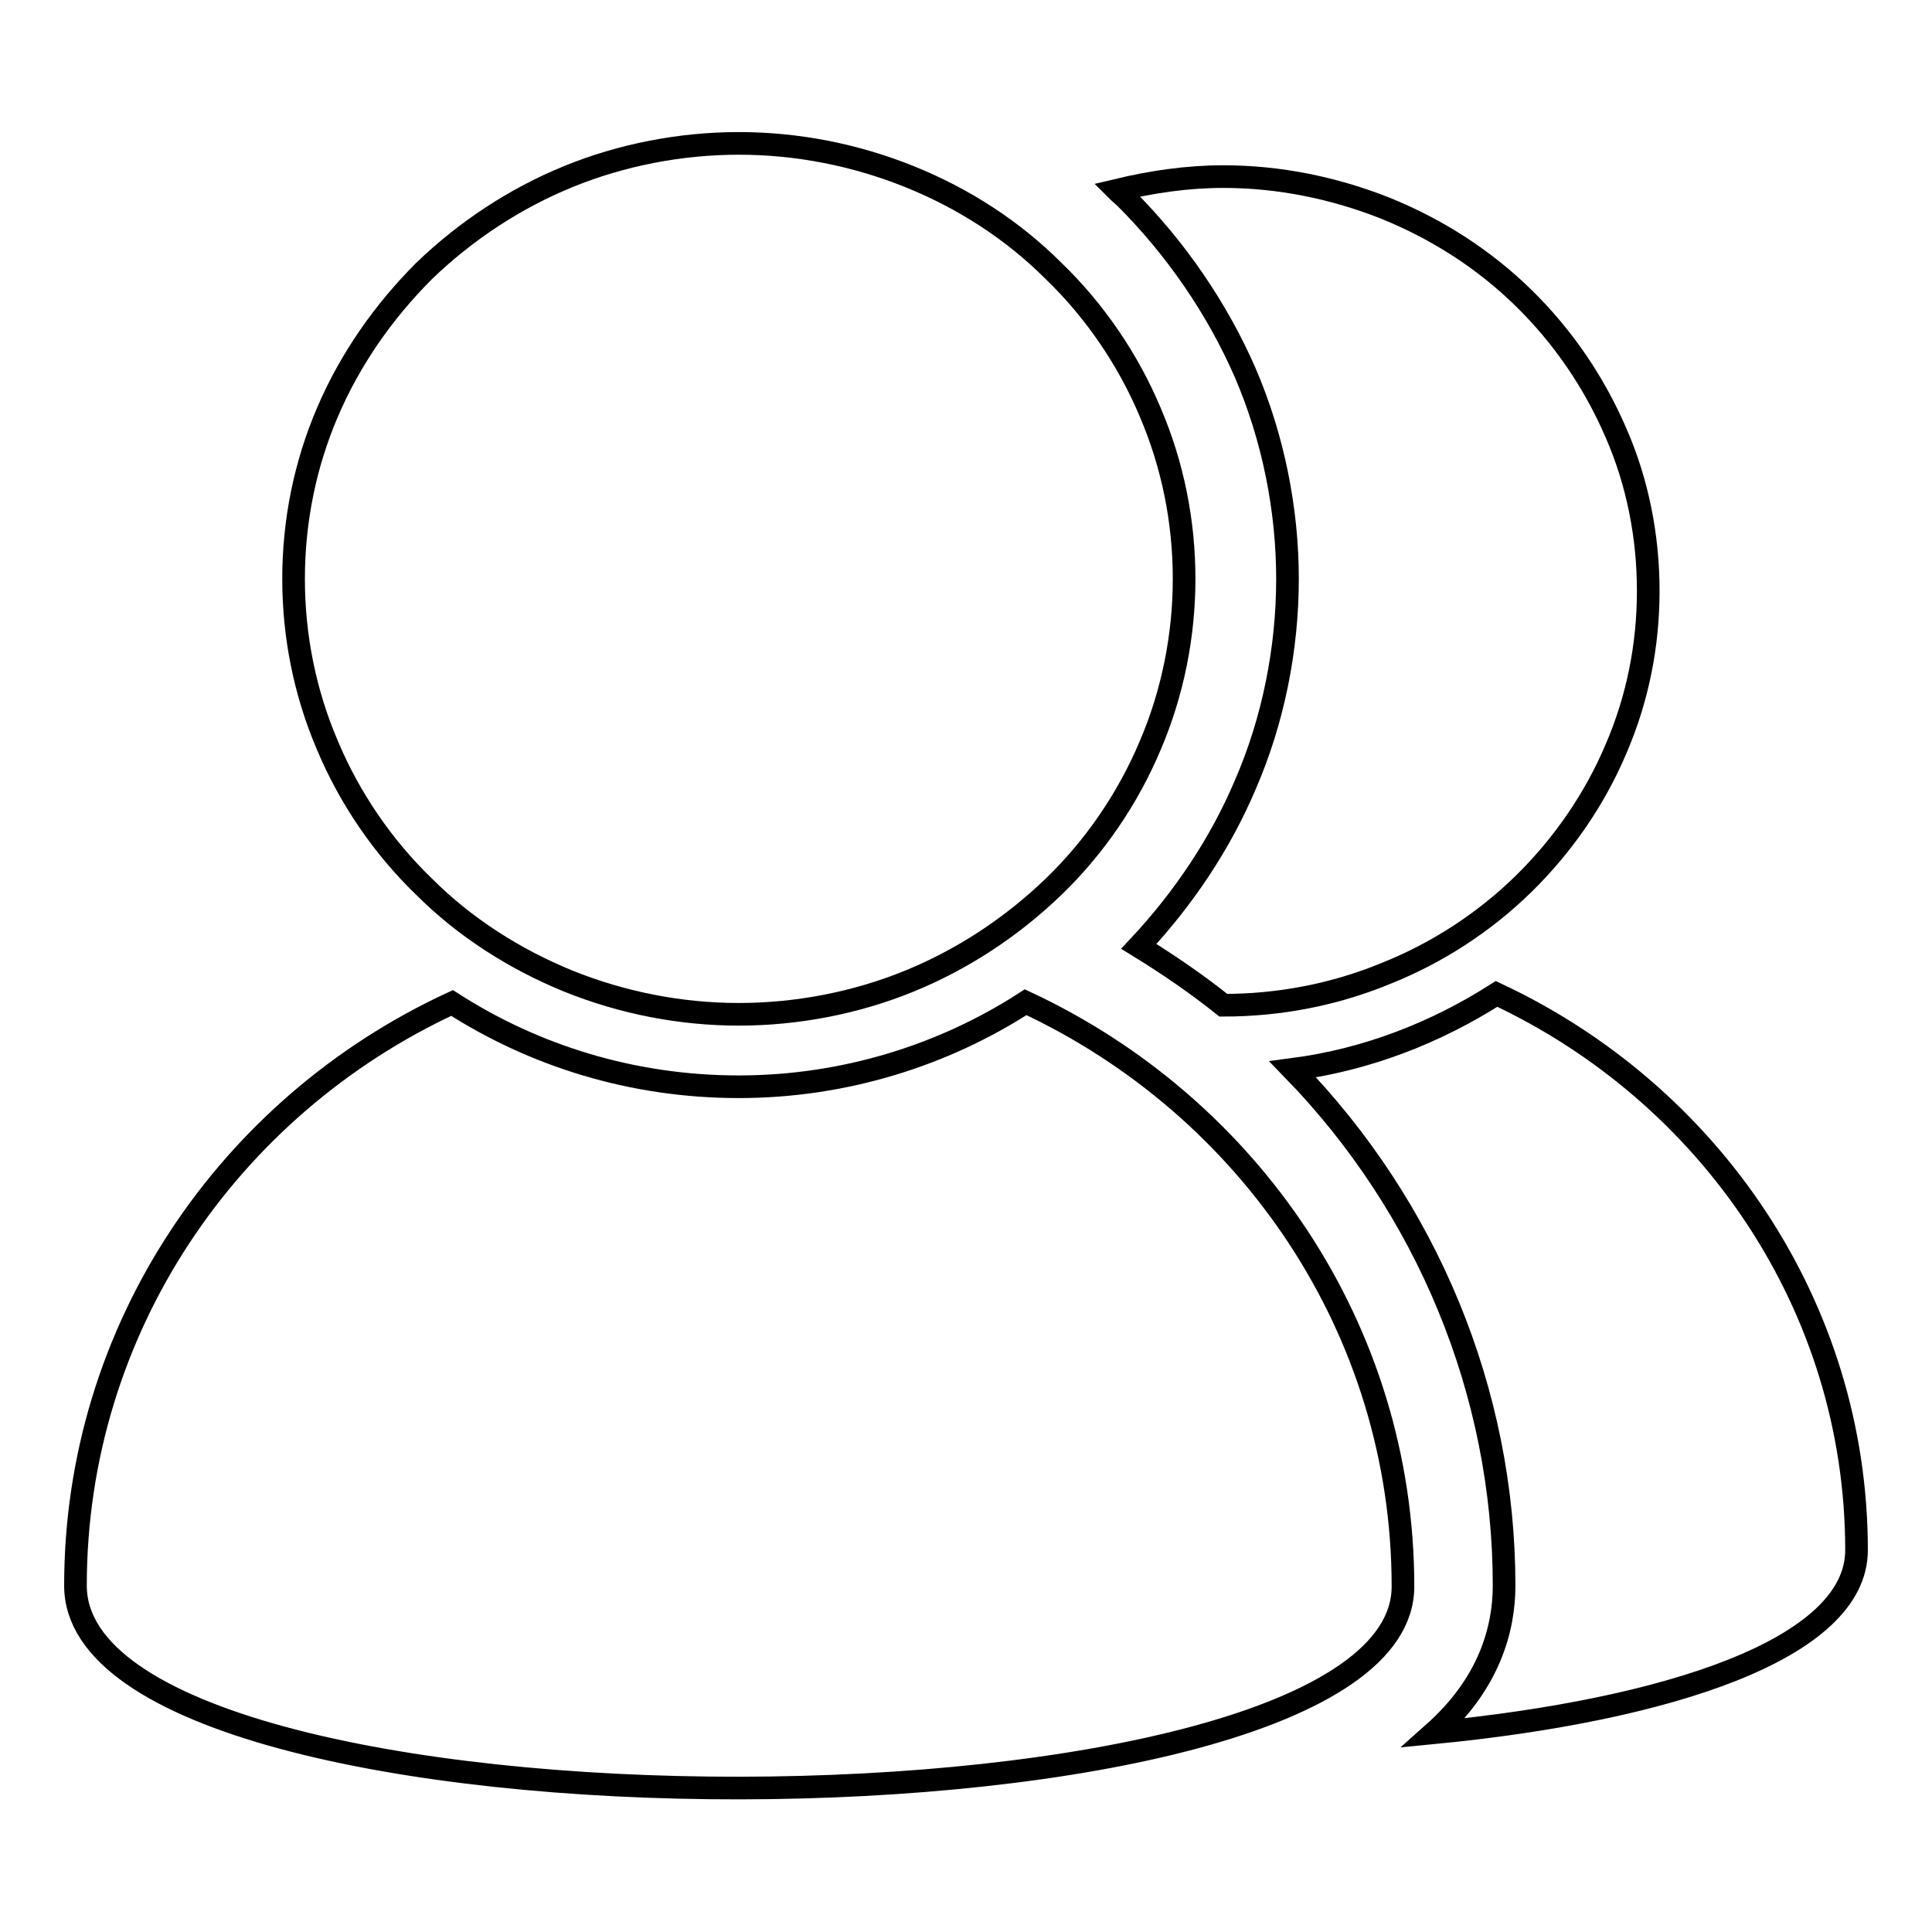 <?xml version="1.0" encoding="utf-8"?>
<!-- Svg Vector Icons : http://www.onlinewebfonts.com/icon -->
<!DOCTYPE svg PUBLIC "-//W3C//DTD SVG 1.1//EN" "http://www.w3.org/Graphics/SVG/1.1/DTD/svg11.dtd">
<svg version="1.1" xmlns="http://www.w3.org/2000/svg" xmlns:xlink="http://www.w3.org/1999/xlink" x="0px" y="0px" viewBox="0 0 256 256" enable-background="new 0 0 256 256" xml:space="preserve">
<g> <path stroke-width="3" fill-opacity="0" stroke="#000000"  d="M165,49.4c3.7,8.6,5.6,18.1,5.6,27.3c0,9.3-1.9,18.8-5.6,27.3c-3.3,7.8-8.2,15.1-14.1,21.4 c3.9,2.4,7.7,5,11.2,7.8c7.4,0,14.7-1.4,21.5-4.2c6.8-2.7,13.1-6.8,18.3-11.9s9.4-11.2,12.2-17.8c2.9-6.7,4.3-13.8,4.3-21 c0-7.2-1.4-14.4-4.3-21c-2.9-6.7-7-12.7-12.2-17.8c-5.2-5.1-11.4-9.1-18.3-11.9c-6.8-2.7-14.1-4.2-21.5-4.2 c-4.8,0-9.5,0.7-14.1,1.8c0.4,0.4,0.8,0.7,1.2,1.1C155.8,32.9,161.3,40.9,165,49.4L165,49.4z M246,205.4 c0-32.4-19.5-60.5-47.7-73.7c-8,5.1-17.1,8.7-27,10c17.7,18.2,28,42.7,28,68.4c0,5.8-2,13-9.3,19.5 C220.9,226.6,246,218.5,246,205.4z"/> <path stroke-width="3" fill-opacity="0" stroke="#000000"  d="M10,210.1c0-34,20.3-63.5,49.9-77.2c10.9,7,23.9,11.1,38,11.1c14,0,27.2-4.2,38-11.2 c29.6,13.8,50,43.3,50,77.4C186,245.6,10,246.1,10,210.1L10,210.1z M139.6,117.5c-5.5,5.3-12,9.6-19.1,12.5 c-7.1,2.9-14.9,4.4-22.6,4.4s-15.4-1.5-22.6-4.4c-7.1-2.9-13.7-7.1-19.1-12.5c-5.5-5.3-9.9-11.8-12.8-18.7c-3-7-4.5-14.5-4.5-22.1 c0-7.6,1.5-15.1,4.5-22.1c3-7,7.4-13.3,12.8-18.7c5.5-5.3,12-9.6,19.1-12.5c7.1-2.9,14.9-4.4,22.6-4.4s15.4,1.5,22.6,4.4 s13.7,7.1,19.1,12.5c5.5,5.3,9.9,11.8,12.8,18.7c3,7,4.5,14.5,4.5,22.1c0,7.5-1.5,15.1-4.5,22.1 C149.5,105.7,145.1,112.2,139.6,117.5z"/></g>
</svg>